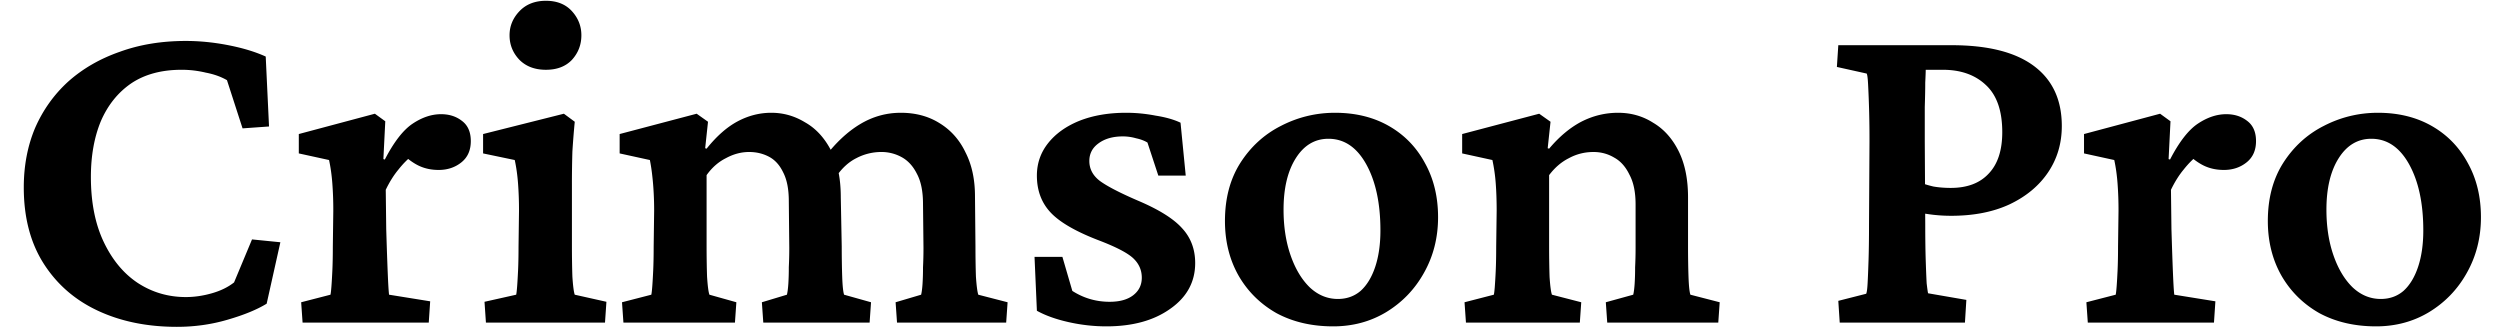 <svg xmlns="http://www.w3.org/2000/svg" width="620" height="82" fill="none"><path fill="#000" d="M43.867 81.055c-7.344 0-13.867-1.328-19.57-3.985-5.703-2.656-10.195-6.562-13.477-11.718-3.28-5.157-4.922-11.446-4.922-18.868 0-5.39.938-10.312 2.813-14.765 1.953-4.453 4.687-8.282 8.203-11.485 3.594-3.203 7.852-5.664 12.773-7.382 4.922-1.797 10.391-2.696 16.407-2.696 3.437 0 6.953.352 10.547 1.055 3.593.703 6.68 1.64 9.257 2.812l.82 17.344-6.562.469-3.867-11.953c-1.484-.86-3.242-1.485-5.273-1.875a25.522 25.522 0 0 0-5.977-.703c-5 0-9.18 1.133-12.539 3.398-3.281 2.266-5.781 5.39-7.5 9.375-1.64 3.985-2.46 8.594-2.46 13.828 0 6.25 1.054 11.602 3.163 16.055 2.11 4.453 4.922 7.852 8.438 10.195 3.593 2.344 7.578 3.516 11.953 3.516 2.11 0 4.258-.313 6.445-.938 2.188-.625 4.023-1.523 5.508-2.695L62.5 59.375l7.031.703-3.398 15.234c-2.422 1.485-5.664 2.813-9.727 3.985-3.984 1.172-8.164 1.758-12.539 1.758ZM75.04 80l-.352-5.04 7.266-1.874c.078-.313.156-.977.234-1.992.079-1.016.157-2.344.235-3.985.078-1.718.117-3.71.117-5.976l.117-8.906a87.68 87.68 0 0 0-.234-6.68c-.156-2.11-.43-4.063-.82-5.86l-7.5-1.64v-4.805l18.867-5.039 2.578 1.875-.469 9.375.352.117c2.265-4.375 4.57-7.343 6.914-8.906 2.344-1.562 4.687-2.344 7.031-2.344 2.031 0 3.75.547 5.156 1.64 1.485 1.095 2.227 2.774 2.227 5.04s-.781 4.023-2.344 5.273c-1.562 1.25-3.437 1.875-5.625 1.875-1.719 0-3.281-.312-4.687-.937-1.407-.625-2.891-1.68-4.454-3.164l2.813.351c-1.25.938-2.461 2.149-3.633 3.633-1.172 1.407-2.226 3.086-3.164 5.04l.117 9.726c.078 2.578.156 5 .235 7.266.078 2.187.156 4.101.234 5.742.078 1.562.156 2.656.234 3.28l10.196 1.642-.352 5.273h-31.29Zm45.469 0-.352-5.156 7.852-1.758c.078-.313.156-.977.234-1.992.078-1.016.156-2.344.235-3.985.078-1.718.117-3.71.117-5.976l.117-8.906a87.68 87.68 0 0 0-.234-6.68c-.157-2.11-.43-4.063-.821-5.86l-7.851-1.64v-4.805l20.039-5.039 2.695 1.992a217.86 217.86 0 0 0-.586 7.383 265.946 265.946 0 0 0-.117 8.438V60.78c0 2.89.039 5.508.117 7.852.156 2.344.352 3.828.586 4.453l7.852 1.758-.352 5.156h-29.531Zm14.883-62.695c-2.735 0-4.922-.82-6.563-2.461-1.64-1.719-2.461-3.75-2.461-6.094 0-2.266.821-4.258 2.461-5.977 1.641-1.718 3.828-2.578 6.563-2.578 2.734 0 4.882.86 6.445 2.578 1.562 1.72 2.344 3.711 2.344 5.977 0 2.344-.782 4.375-2.344 6.094-1.563 1.64-3.711 2.46-6.445 2.46ZM154.609 80l-.351-5.04 7.265-1.874c.079-.313.157-.977.235-1.992.078-1.016.156-2.344.234-3.985.078-1.718.117-3.71.117-5.976l.118-8.906a79.59 79.59 0 0 0-.118-4.454 65.844 65.844 0 0 0-.351-4.218 45.375 45.375 0 0 0-.586-3.867l-7.5-1.641v-4.805l19.101-5.039 2.813 1.992-.703 6.563.351.117c2.5-3.125 5.078-5.39 7.735-6.797 2.656-1.406 5.429-2.11 8.32-2.11 2.969 0 5.742.782 8.32 2.345 2.657 1.484 4.805 3.789 6.446 6.914 1.64 3.046 2.461 6.953 2.461 11.718l.234 12.188c0 2.656.039 5.156.117 7.5.078 2.265.235 3.75.469 4.453l6.68 1.875-.352 5.039h-26.367l-.352-5.04 6.211-1.874c.156-.625.274-1.523.352-2.695a62.71 62.71 0 0 0 .117-4.102c.078-1.562.117-3.164.117-4.805l-.117-11.601c0-2.969-.469-5.352-1.406-7.149-.86-1.797-2.031-3.086-3.516-3.867-1.484-.781-3.125-1.172-4.922-1.172-1.953 0-3.867.508-5.742 1.524-1.875.937-3.477 2.343-4.805 4.218v17.344c0 2.89.039 5.508.118 7.852.156 2.344.351 3.828.586 4.453l6.679 1.875-.351 5.039h-27.657Zm67.852 0-.352-5.04 6.329-1.874c.156-.625.273-1.523.351-2.695a62.71 62.71 0 0 0 .117-4.102c.078-1.562.117-3.164.117-4.805l-.117-10.898c0-3.125-.508-5.625-1.523-7.5-.938-1.875-2.188-3.242-3.75-4.102a10.293 10.293 0 0 0-5.039-1.289 13.27 13.27 0 0 0-6.211 1.524c-1.875.937-3.516 2.422-4.922 4.453l-2.93-4.688c2.735-3.593 5.664-6.328 8.789-8.203 3.125-1.875 6.485-2.812 10.078-2.812 3.672 0 6.875.86 9.61 2.578 2.812 1.719 4.961 4.14 6.445 7.265 1.563 3.047 2.344 6.68 2.344 10.899l.117 12.422c0 2.656.039 5.156.117 7.5.157 2.265.352 3.75.586 4.453l7.266 1.875-.352 5.039h-27.07Zm51.914.938c-3.125 0-6.25-.352-9.375-1.055s-5.742-1.64-7.852-2.813l-.586-13.36h6.915l2.461 8.438c2.812 1.797 5.898 2.696 9.257 2.696 2.5 0 4.453-.547 5.86-1.64 1.406-1.095 2.109-2.54 2.109-4.337 0-1.875-.703-3.476-2.109-4.805-1.407-1.328-4.258-2.812-8.555-4.453-5.703-2.187-9.688-4.492-11.953-6.914-2.266-2.422-3.399-5.468-3.399-9.14 0-3.047.938-5.742 2.813-8.086 1.875-2.344 4.453-4.18 7.734-5.508 3.36-1.328 7.227-1.992 11.602-1.992 2.422 0 4.844.234 7.265.703 2.5.39 4.571.976 6.211 1.758l1.289 13.125h-6.796l-2.696-8.203c-.781-.47-1.718-.82-2.812-1.055a11.898 11.898 0 0 0-3.281-.469c-2.5 0-4.532.586-6.094 1.758-1.485 1.094-2.227 2.539-2.227 4.336 0 1.953.86 3.594 2.578 4.922 1.797 1.328 4.961 2.968 9.493 4.922 5.156 2.187 8.789 4.453 10.898 6.797 2.187 2.343 3.281 5.234 3.281 8.671 0 4.688-2.07 8.477-6.211 11.368-4.062 2.89-9.336 4.335-15.82 4.335Zm56.25 0c-5.313 0-10-1.094-14.063-3.282-3.984-2.265-7.109-5.351-9.374-9.258-2.266-3.984-3.399-8.515-3.399-13.593 0-5.547 1.25-10.313 3.75-14.297 2.578-4.063 5.938-7.149 10.078-9.258 4.219-2.188 8.711-3.281 13.477-3.281 5.078 0 9.531 1.093 13.359 3.281 3.828 2.188 6.797 5.234 8.906 9.14 2.188 3.907 3.282 8.4 3.282 13.477 0 5.078-1.172 9.688-3.516 13.828-2.266 4.063-5.391 7.305-9.375 9.727-3.906 2.344-8.281 3.516-13.125 3.516Zm1.172-6.797c2.187 0 4.062-.664 5.625-1.993 1.562-1.406 2.773-3.398 3.633-5.976.859-2.578 1.289-5.586 1.289-9.024 0-6.718-1.172-12.187-3.516-16.406-2.344-4.219-5.469-6.328-9.375-6.328-3.359 0-6.055 1.602-8.086 4.805-2.031 3.203-3.047 7.46-3.047 12.773 0 4.219.586 8.008 1.758 11.367 1.172 3.36 2.774 6.016 4.805 7.97 2.031 1.874 4.336 2.812 6.914 2.812ZM363.555 80l-.352-5.04 7.266-1.874c.078-.313.156-.938.234-1.875a146.5 146.5 0 0 0 .235-3.984c.078-1.72.117-3.75.117-6.094l.117-8.906c0-2.5-.078-4.766-.234-6.797a42.374 42.374 0 0 0-.821-5.742l-7.5-1.641v-4.805l19.102-5.039 2.812 1.992-.703 6.563.352.117c2.5-2.969 5.156-5.195 7.968-6.68 2.891-1.484 5.938-2.226 9.141-2.226 3.203 0 6.094.82 8.672 2.46 2.656 1.563 4.766 3.907 6.328 7.032 1.563 3.125 2.344 6.953 2.344 11.484v12.188c0 2.656.039 5.156.117 7.5.078 2.265.234 3.75.469 4.453l7.265 1.875-.351 5.039h-27.539l-.352-5.04 6.797-1.874c.156-.625.273-1.523.352-2.695a62.71 62.71 0 0 0 .117-4.102c.078-1.562.117-3.164.117-4.805v-10.78c0-3.048-.508-5.509-1.523-7.384-.938-1.953-2.188-3.36-3.75-4.218-1.563-.938-3.282-1.407-5.157-1.407-2.187 0-4.218.508-6.093 1.524-1.875.937-3.516 2.343-4.922 4.218v17.344c0 2.969.039 5.625.117 7.969.156 2.266.351 3.71.586 4.336l7.265 1.875-.351 5.039h-28.242Zm92.695 0-.352-5.39 6.914-1.758c.157-.313.274-1.172.352-2.579.078-1.406.156-3.32.234-5.742.079-2.5.118-5.469.118-8.906l.117-20.508a260.461 260.461 0 0 0-.352-14.297c-.078-1.484-.195-2.343-.351-2.578l-7.383-1.64.351-5.391h28.125c8.985 0 15.782 1.719 20.391 5.156 4.609 3.438 6.914 8.399 6.914 14.883 0 4.297-1.133 8.125-3.398 11.484-2.266 3.36-5.469 6.016-9.61 7.97-4.062 1.874-8.867 2.812-14.414 2.812a39.08 39.08 0 0 1-4.336-.235 57.298 57.298 0 0 1-3.867-.586v-7.617c1.172.469 2.422.86 3.75 1.172 1.328.234 2.774.352 4.336.352 4.063 0 7.188-1.172 9.375-3.516 2.266-2.344 3.398-5.781 3.398-10.313 0-5.312-1.367-9.218-4.101-11.718-2.656-2.5-6.211-3.75-10.664-3.75h-4.219c0 .547-.039 1.601-.117 3.164 0 1.562-.039 3.593-.117 6.093v8.555l.117 20.508c0 3.438.039 6.406.117 8.906.078 2.422.156 4.336.234 5.742.157 1.329.274 2.149.352 2.461l9.492 1.641-.351 5.625H456.25Zm61.523 0-.351-5.04 7.266-1.874c.078-.313.156-.977.234-1.992.078-1.016.156-2.344.234-3.985.078-1.718.117-3.71.117-5.976l.118-8.906a87.65 87.65 0 0 0-.235-6.68c-.156-2.11-.429-4.063-.82-5.86l-7.5-1.64v-4.805l18.867-5.039 2.578 1.875-.469 9.375.352.117c2.266-4.375 4.57-7.343 6.914-8.906 2.344-1.562 4.688-2.344 7.031-2.344 2.032 0 3.75.547 5.157 1.64 1.484 1.095 2.226 2.774 2.226 5.04s-.781 4.023-2.344 5.273c-1.562 1.25-3.437 1.875-5.625 1.875-1.718 0-3.281-.312-4.687-.937-1.406-.625-2.891-1.68-4.453-3.164l2.812.351c-1.25.938-2.461 2.149-3.633 3.633-1.171 1.407-2.226 3.086-3.164 5.04l.118 9.726c.078 2.578.156 5 .234 7.266.078 2.187.156 4.101.234 5.742.078 1.562.157 2.656.235 3.28l10.195 1.642-.352 5.273h-31.289Zm71.485.938c-5.313 0-10-1.094-14.063-3.282-3.984-2.265-7.109-5.351-9.375-9.258-2.265-3.984-3.398-8.515-3.398-13.593 0-5.547 1.25-10.313 3.75-14.297 2.578-4.063 5.937-7.149 10.078-9.258 4.219-2.188 8.711-3.281 13.477-3.281 5.078 0 9.531 1.093 13.359 3.281 3.828 2.188 6.797 5.234 8.906 9.14 2.188 3.907 3.281 8.4 3.281 13.477 0 5.078-1.171 9.688-3.515 13.828-2.266 4.063-5.391 7.305-9.375 9.727-3.906 2.344-8.281 3.516-13.125 3.516Zm1.172-6.797c2.187 0 4.062-.664 5.625-1.993 1.562-1.406 2.773-3.398 3.633-5.976.859-2.578 1.289-5.586 1.289-9.024 0-6.718-1.172-12.187-3.516-16.406-2.344-4.219-5.469-6.328-9.375-6.328-3.359 0-6.055 1.602-8.086 4.805-2.031 3.203-3.047 7.46-3.047 12.773 0 4.219.586 8.008 1.758 11.367 1.172 3.36 2.773 6.016 4.805 7.97 2.031 1.874 4.336 2.812 6.914 2.812Z"/></svg>